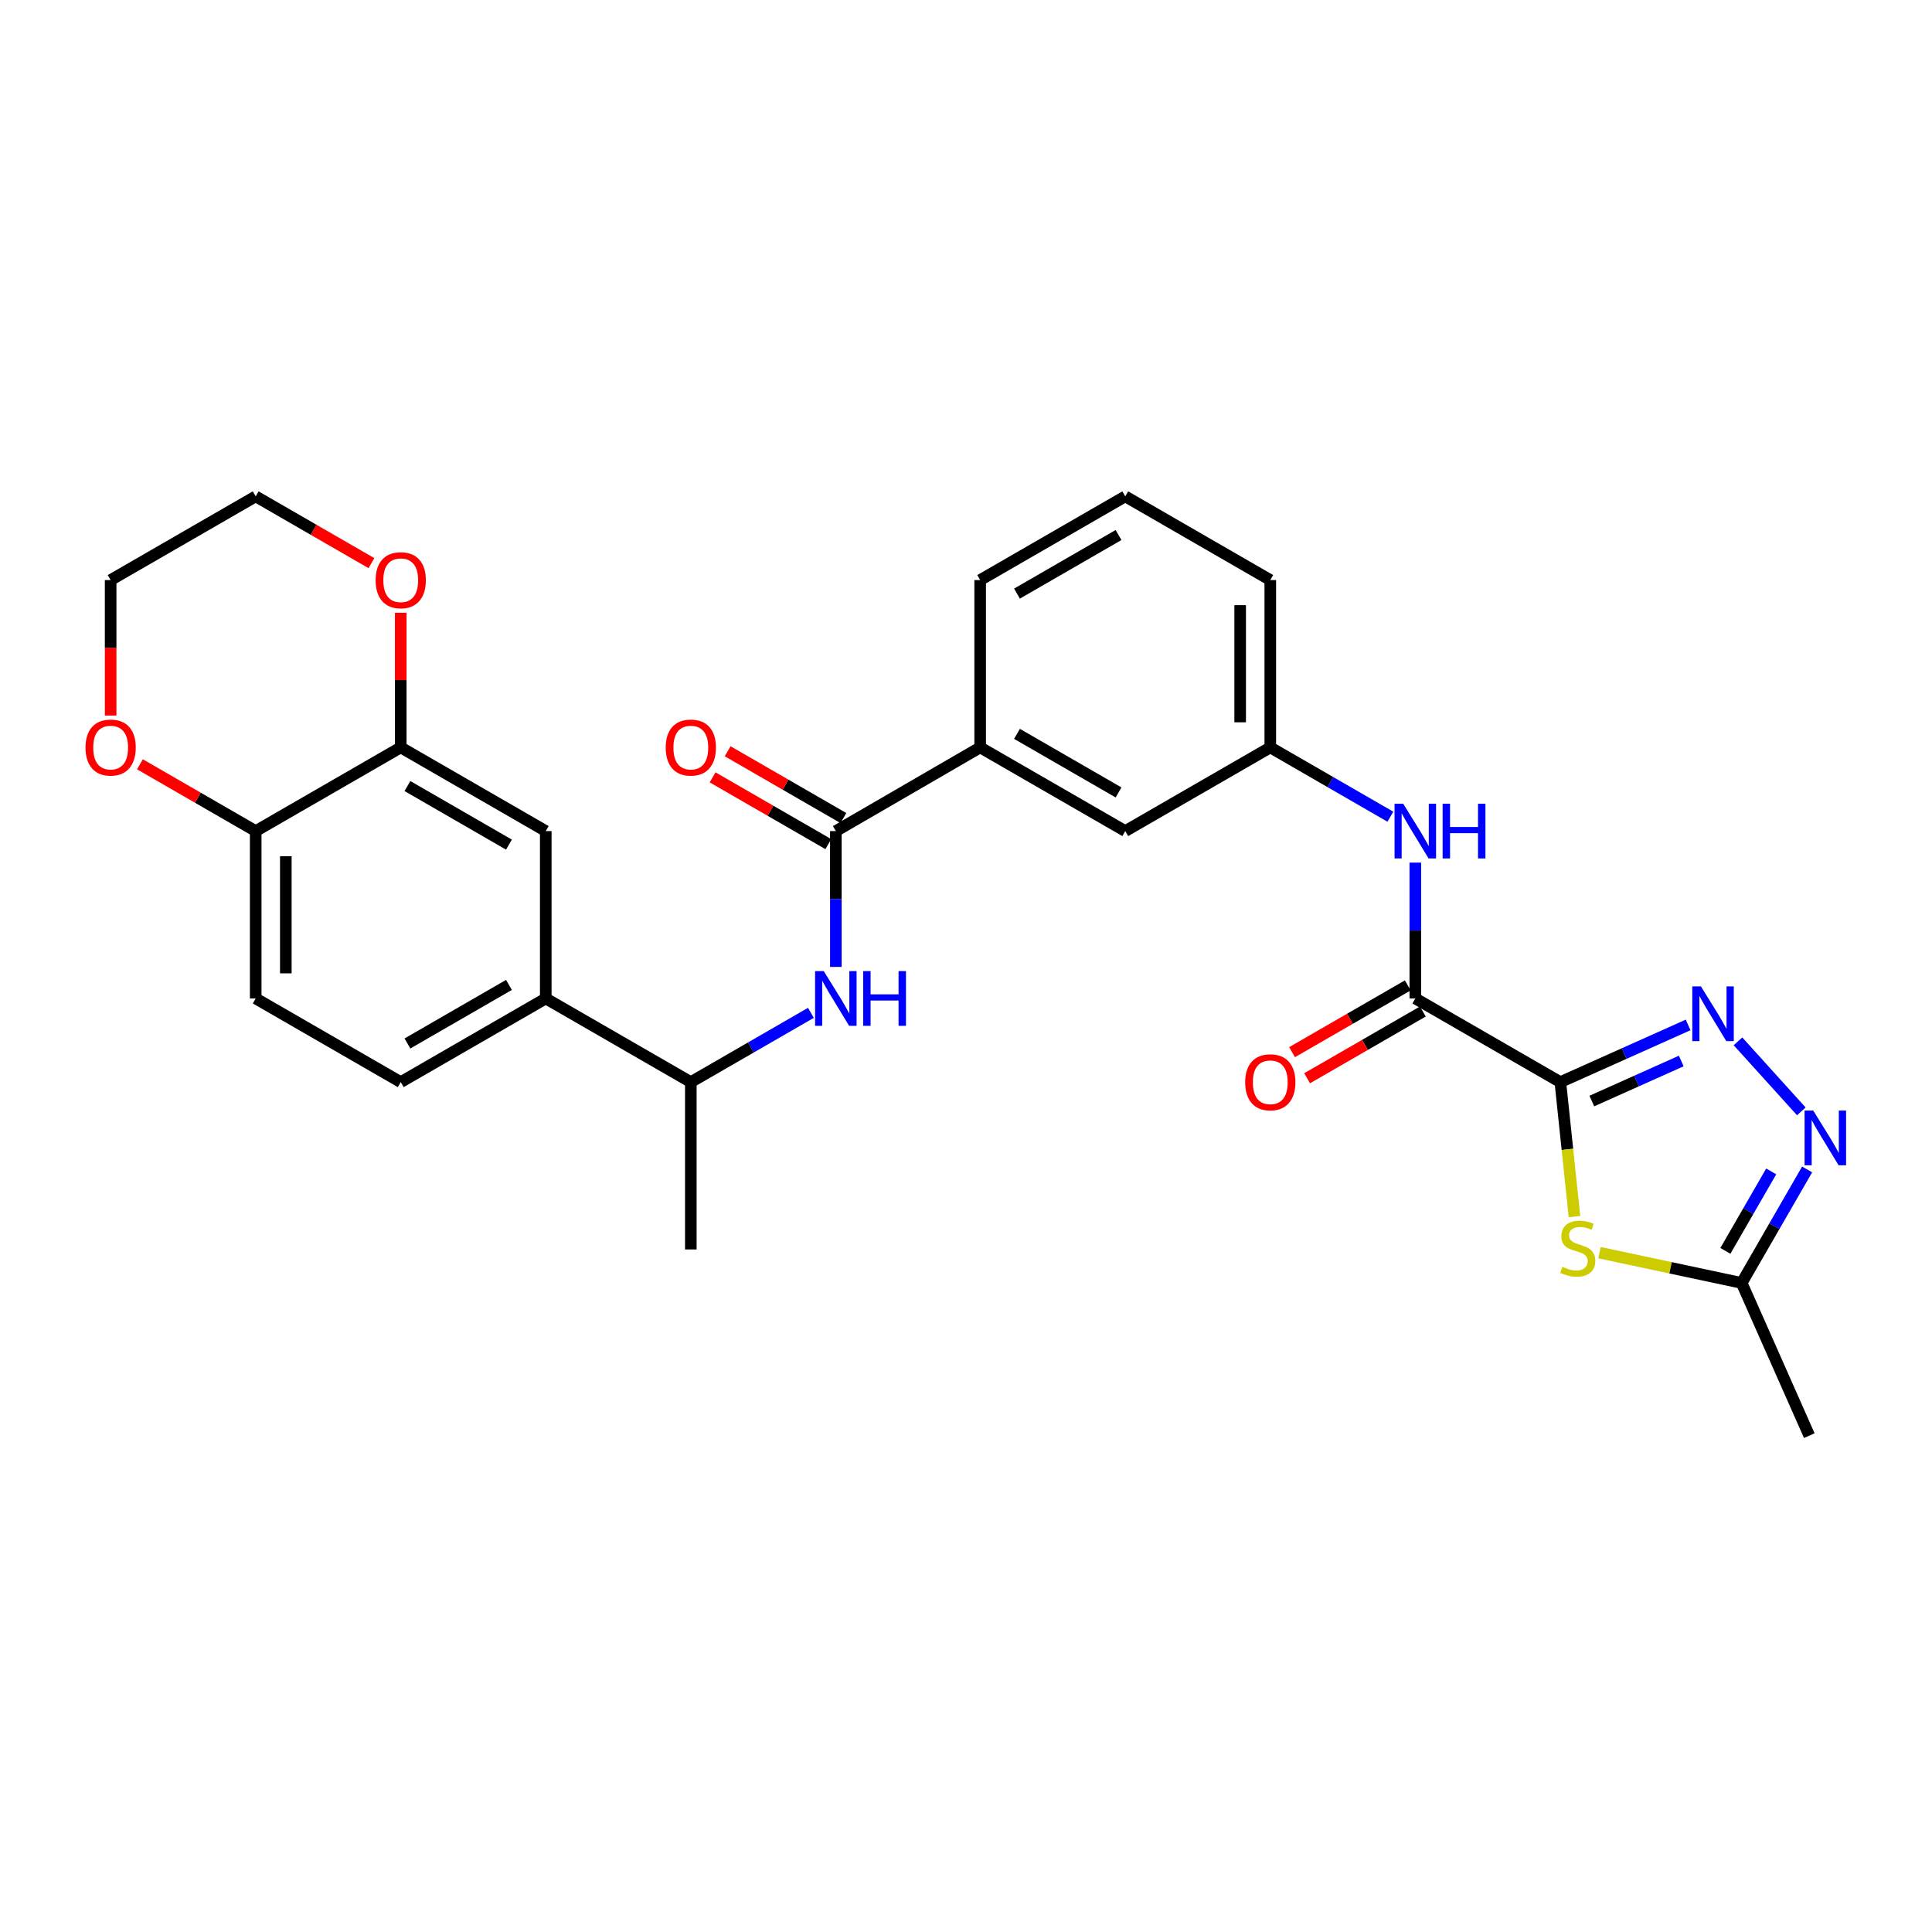 <?xml version='1.0' encoding='iso-8859-1'?>
<svg version='1.1' baseProfile='full'
              xmlns='http://www.w3.org/2000/svg'
                      xmlns:rdkit='http://www.rdkit.org/xml'
                      xmlns:xlink='http://www.w3.org/1999/xlink'
                  xml:space='preserve'
width='1000px' height='1000px' viewBox='0 0 1000 1000'>
<!-- END OF HEADER -->
<rect style='opacity:1.0;fill:#FFFFFF;stroke:none' width='1000' height='1000' x='0' y='0'> </rect>
<path class='bond-0' d='M 807.635,560.104 L 840.699,545.302' style='fill:none;fill-rule:evenodd;stroke:#000000;stroke-width:6px;stroke-linecap:butt;stroke-linejoin:miter;stroke-opacity:1' />
<path class='bond-0' d='M 840.699,545.302 L 873.763,530.501' style='fill:none;fill-rule:evenodd;stroke:#0000FF;stroke-width:6px;stroke-linecap:butt;stroke-linejoin:miter;stroke-opacity:1' />
<path class='bond-0' d='M 823.925,569.896 L 847.07,559.535' style='fill:none;fill-rule:evenodd;stroke:#000000;stroke-width:6px;stroke-linecap:butt;stroke-linejoin:miter;stroke-opacity:1' />
<path class='bond-0' d='M 847.07,559.535 L 870.215,549.174' style='fill:none;fill-rule:evenodd;stroke:#0000FF;stroke-width:6px;stroke-linecap:butt;stroke-linejoin:miter;stroke-opacity:1' />
<path class='bond-1' d='M 807.635,560.104 L 811.289,594.902' style='fill:none;fill-rule:evenodd;stroke:#000000;stroke-width:6px;stroke-linecap:butt;stroke-linejoin:miter;stroke-opacity:1' />
<path class='bond-1' d='M 811.289,594.902 L 814.944,629.701' style='fill:none;fill-rule:evenodd;stroke:#CCCC00;stroke-width:6px;stroke-linecap:butt;stroke-linejoin:miter;stroke-opacity:1' />
<path class='bond-2' d='M 807.635,560.104 L 732.562,516.797' style='fill:none;fill-rule:evenodd;stroke:#000000;stroke-width:6px;stroke-linecap:butt;stroke-linejoin:miter;stroke-opacity:1' />
<path class='bond-3' d='M 899.573,538.992 L 932.362,575.241' style='fill:none;fill-rule:evenodd;stroke:#0000FF;stroke-width:6px;stroke-linecap:butt;stroke-linejoin:miter;stroke-opacity:1' />
<path class='bond-5' d='M 827.902,648.376 L 864.691,656.213' style='fill:none;fill-rule:evenodd;stroke:#CCCC00;stroke-width:6px;stroke-linecap:butt;stroke-linejoin:miter;stroke-opacity:1' />
<path class='bond-5' d='M 864.691,656.213 L 901.481,664.051' style='fill:none;fill-rule:evenodd;stroke:#000000;stroke-width:6px;stroke-linecap:butt;stroke-linejoin:miter;stroke-opacity:1' />
<path class='bond-7' d='M 732.562,516.797 L 732.562,481.646' style='fill:none;fill-rule:evenodd;stroke:#000000;stroke-width:6px;stroke-linecap:butt;stroke-linejoin:miter;stroke-opacity:1' />
<path class='bond-7' d='M 732.562,481.646 L 732.562,446.494' style='fill:none;fill-rule:evenodd;stroke:#0000FF;stroke-width:6px;stroke-linecap:butt;stroke-linejoin:miter;stroke-opacity:1' />
<path class='bond-14' d='M 728.666,510.044 L 698.717,527.322' style='fill:none;fill-rule:evenodd;stroke:#000000;stroke-width:6px;stroke-linecap:butt;stroke-linejoin:miter;stroke-opacity:1' />
<path class='bond-14' d='M 698.717,527.322 L 668.768,544.6' style='fill:none;fill-rule:evenodd;stroke:#FF0000;stroke-width:6px;stroke-linecap:butt;stroke-linejoin:miter;stroke-opacity:1' />
<path class='bond-14' d='M 736.458,523.551 L 706.509,540.829' style='fill:none;fill-rule:evenodd;stroke:#000000;stroke-width:6px;stroke-linecap:butt;stroke-linejoin:miter;stroke-opacity:1' />
<path class='bond-14' d='M 706.509,540.829 L 676.56,558.107' style='fill:none;fill-rule:evenodd;stroke:#FF0000;stroke-width:6px;stroke-linecap:butt;stroke-linejoin:miter;stroke-opacity:1' />
<path class='bond-29' d='M 935.369,605.304 L 918.425,634.677' style='fill:none;fill-rule:evenodd;stroke:#0000FF;stroke-width:6px;stroke-linecap:butt;stroke-linejoin:miter;stroke-opacity:1' />
<path class='bond-29' d='M 918.425,634.677 L 901.481,664.051' style='fill:none;fill-rule:evenodd;stroke:#000000;stroke-width:6px;stroke-linecap:butt;stroke-linejoin:miter;stroke-opacity:1' />
<path class='bond-29' d='M 916.779,606.324 L 904.918,626.886' style='fill:none;fill-rule:evenodd;stroke:#0000FF;stroke-width:6px;stroke-linecap:butt;stroke-linejoin:miter;stroke-opacity:1' />
<path class='bond-29' d='M 904.918,626.886 L 893.057,647.447' style='fill:none;fill-rule:evenodd;stroke:#000000;stroke-width:6px;stroke-linecap:butt;stroke-linejoin:miter;stroke-opacity:1' />
<path class='bond-4' d='M 432.633,430.168 L 507.333,386.853' style='fill:none;fill-rule:evenodd;stroke:#000000;stroke-width:6px;stroke-linecap:butt;stroke-linejoin:miter;stroke-opacity:1' />
<path class='bond-6' d='M 432.633,430.168 L 432.633,465.32' style='fill:none;fill-rule:evenodd;stroke:#000000;stroke-width:6px;stroke-linecap:butt;stroke-linejoin:miter;stroke-opacity:1' />
<path class='bond-6' d='M 432.633,465.32 L 432.633,500.472' style='fill:none;fill-rule:evenodd;stroke:#0000FF;stroke-width:6px;stroke-linecap:butt;stroke-linejoin:miter;stroke-opacity:1' />
<path class='bond-18' d='M 436.529,423.415 L 406.58,406.133' style='fill:none;fill-rule:evenodd;stroke:#000000;stroke-width:6px;stroke-linecap:butt;stroke-linejoin:miter;stroke-opacity:1' />
<path class='bond-18' d='M 406.58,406.133 L 376.631,388.852' style='fill:none;fill-rule:evenodd;stroke:#FF0000;stroke-width:6px;stroke-linecap:butt;stroke-linejoin:miter;stroke-opacity:1' />
<path class='bond-18' d='M 428.736,436.921 L 398.787,419.639' style='fill:none;fill-rule:evenodd;stroke:#000000;stroke-width:6px;stroke-linecap:butt;stroke-linejoin:miter;stroke-opacity:1' />
<path class='bond-18' d='M 398.787,419.639 L 368.838,402.358' style='fill:none;fill-rule:evenodd;stroke:#FF0000;stroke-width:6px;stroke-linecap:butt;stroke-linejoin:miter;stroke-opacity:1' />
<path class='bond-23' d='M 901.481,664.051 L 936.488,743.083' style='fill:none;fill-rule:evenodd;stroke:#000000;stroke-width:6px;stroke-linecap:butt;stroke-linejoin:miter;stroke-opacity:1' />
<path class='bond-12' d='M 419.726,524.244 L 388.647,542.174' style='fill:none;fill-rule:evenodd;stroke:#0000FF;stroke-width:6px;stroke-linecap:butt;stroke-linejoin:miter;stroke-opacity:1' />
<path class='bond-12' d='M 388.647,542.174 L 357.568,560.104' style='fill:none;fill-rule:evenodd;stroke:#000000;stroke-width:6px;stroke-linecap:butt;stroke-linejoin:miter;stroke-opacity:1' />
<path class='bond-15' d='M 719.655,422.72 L 688.576,404.787' style='fill:none;fill-rule:evenodd;stroke:#0000FF;stroke-width:6px;stroke-linecap:butt;stroke-linejoin:miter;stroke-opacity:1' />
<path class='bond-15' d='M 688.576,404.787 L 657.497,386.853' style='fill:none;fill-rule:evenodd;stroke:#000000;stroke-width:6px;stroke-linecap:butt;stroke-linejoin:miter;stroke-opacity:1' />
<path class='bond-8' d='M 207.421,386.853 L 282.486,430.168' style='fill:none;fill-rule:evenodd;stroke:#000000;stroke-width:6px;stroke-linecap:butt;stroke-linejoin:miter;stroke-opacity:1' />
<path class='bond-8' d='M 210.888,406.856 L 263.433,437.177' style='fill:none;fill-rule:evenodd;stroke:#000000;stroke-width:6px;stroke-linecap:butt;stroke-linejoin:miter;stroke-opacity:1' />
<path class='bond-16' d='M 207.421,386.853 L 207.421,352.009' style='fill:none;fill-rule:evenodd;stroke:#000000;stroke-width:6px;stroke-linecap:butt;stroke-linejoin:miter;stroke-opacity:1' />
<path class='bond-16' d='M 207.421,352.009 L 207.421,317.166' style='fill:none;fill-rule:evenodd;stroke:#FF0000;stroke-width:6px;stroke-linecap:butt;stroke-linejoin:miter;stroke-opacity:1' />
<path class='bond-31' d='M 207.421,386.853 L 132.348,430.168' style='fill:none;fill-rule:evenodd;stroke:#000000;stroke-width:6px;stroke-linecap:butt;stroke-linejoin:miter;stroke-opacity:1' />
<path class='bond-9' d='M 507.333,386.853 L 582.433,430.168' style='fill:none;fill-rule:evenodd;stroke:#000000;stroke-width:6px;stroke-linecap:butt;stroke-linejoin:miter;stroke-opacity:1' />
<path class='bond-9' d='M 526.389,379.843 L 578.958,410.163' style='fill:none;fill-rule:evenodd;stroke:#000000;stroke-width:6px;stroke-linecap:butt;stroke-linejoin:miter;stroke-opacity:1' />
<path class='bond-30' d='M 507.333,386.853 L 507.333,300.241' style='fill:none;fill-rule:evenodd;stroke:#000000;stroke-width:6px;stroke-linecap:butt;stroke-linejoin:miter;stroke-opacity:1' />
<path class='bond-10' d='M 282.486,516.797 L 357.568,560.104' style='fill:none;fill-rule:evenodd;stroke:#000000;stroke-width:6px;stroke-linecap:butt;stroke-linejoin:miter;stroke-opacity:1' />
<path class='bond-11' d='M 282.486,516.797 L 282.486,430.168' style='fill:none;fill-rule:evenodd;stroke:#000000;stroke-width:6px;stroke-linecap:butt;stroke-linejoin:miter;stroke-opacity:1' />
<path class='bond-20' d='M 282.486,516.797 L 207.421,560.104' style='fill:none;fill-rule:evenodd;stroke:#000000;stroke-width:6px;stroke-linecap:butt;stroke-linejoin:miter;stroke-opacity:1' />
<path class='bond-20' d='M 263.434,509.787 L 210.889,540.101' style='fill:none;fill-rule:evenodd;stroke:#000000;stroke-width:6px;stroke-linecap:butt;stroke-linejoin:miter;stroke-opacity:1' />
<path class='bond-28' d='M 357.568,560.104 L 357.568,646.716' style='fill:none;fill-rule:evenodd;stroke:#000000;stroke-width:6px;stroke-linecap:butt;stroke-linejoin:miter;stroke-opacity:1' />
<path class='bond-13' d='M 132.348,430.168 L 132.348,516.797' style='fill:none;fill-rule:evenodd;stroke:#000000;stroke-width:6px;stroke-linecap:butt;stroke-linejoin:miter;stroke-opacity:1' />
<path class='bond-13' d='M 147.941,443.162 L 147.941,503.803' style='fill:none;fill-rule:evenodd;stroke:#000000;stroke-width:6px;stroke-linecap:butt;stroke-linejoin:miter;stroke-opacity:1' />
<path class='bond-19' d='M 132.348,430.168 L 102.391,412.885' style='fill:none;fill-rule:evenodd;stroke:#000000;stroke-width:6px;stroke-linecap:butt;stroke-linejoin:miter;stroke-opacity:1' />
<path class='bond-19' d='M 102.391,412.885 L 72.433,395.603' style='fill:none;fill-rule:evenodd;stroke:#FF0000;stroke-width:6px;stroke-linecap:butt;stroke-linejoin:miter;stroke-opacity:1' />
<path class='bond-17' d='M 657.497,386.853 L 582.433,430.168' style='fill:none;fill-rule:evenodd;stroke:#000000;stroke-width:6px;stroke-linecap:butt;stroke-linejoin:miter;stroke-opacity:1' />
<path class='bond-25' d='M 657.497,386.853 L 657.497,300.241' style='fill:none;fill-rule:evenodd;stroke:#000000;stroke-width:6px;stroke-linecap:butt;stroke-linejoin:miter;stroke-opacity:1' />
<path class='bond-25' d='M 641.904,373.861 L 641.904,313.232' style='fill:none;fill-rule:evenodd;stroke:#000000;stroke-width:6px;stroke-linecap:butt;stroke-linejoin:miter;stroke-opacity:1' />
<path class='bond-26' d='M 192.255,291.488 L 162.301,274.203' style='fill:none;fill-rule:evenodd;stroke:#FF0000;stroke-width:6px;stroke-linecap:butt;stroke-linejoin:miter;stroke-opacity:1' />
<path class='bond-26' d='M 162.301,274.203 L 132.348,256.917' style='fill:none;fill-rule:evenodd;stroke:#000000;stroke-width:6px;stroke-linecap:butt;stroke-linejoin:miter;stroke-opacity:1' />
<path class='bond-27' d='M 57.266,370.368 L 57.266,335.304' style='fill:none;fill-rule:evenodd;stroke:#FF0000;stroke-width:6px;stroke-linecap:butt;stroke-linejoin:miter;stroke-opacity:1' />
<path class='bond-27' d='M 57.266,335.304 L 57.266,300.241' style='fill:none;fill-rule:evenodd;stroke:#000000;stroke-width:6px;stroke-linecap:butt;stroke-linejoin:miter;stroke-opacity:1' />
<path class='bond-21' d='M 207.421,560.104 L 132.348,516.797' style='fill:none;fill-rule:evenodd;stroke:#000000;stroke-width:6px;stroke-linecap:butt;stroke-linejoin:miter;stroke-opacity:1' />
<path class='bond-22' d='M 507.333,300.241 L 582.433,256.917' style='fill:none;fill-rule:evenodd;stroke:#000000;stroke-width:6px;stroke-linecap:butt;stroke-linejoin:miter;stroke-opacity:1' />
<path class='bond-22' d='M 526.39,307.249 L 578.96,276.923' style='fill:none;fill-rule:evenodd;stroke:#000000;stroke-width:6px;stroke-linecap:butt;stroke-linejoin:miter;stroke-opacity:1' />
<path class='bond-24' d='M 582.433,256.917 L 657.497,300.241' style='fill:none;fill-rule:evenodd;stroke:#000000;stroke-width:6px;stroke-linecap:butt;stroke-linejoin:miter;stroke-opacity:1' />
<path class='bond-32' d='M 132.348,256.917 L 57.266,300.241' style='fill:none;fill-rule:evenodd;stroke:#000000;stroke-width:6px;stroke-linecap:butt;stroke-linejoin:miter;stroke-opacity:1' />
<path  class='atom-1' d='M 880.407 510.564
L 889.687 525.564
Q 890.607 527.044, 892.087 529.724
Q 893.567 532.404, 893.647 532.564
L 893.647 510.564
L 897.407 510.564
L 897.407 538.884
L 893.527 538.884
L 883.567 522.484
Q 882.407 520.564, 881.167 518.364
Q 879.967 516.164, 879.607 515.484
L 879.607 538.884
L 875.927 538.884
L 875.927 510.564
L 880.407 510.564
' fill='#0000FF'/>
<path  class='atom-2' d='M 808.653 655.7
Q 808.973 655.82, 810.293 656.38
Q 811.613 656.94, 813.053 657.3
Q 814.533 657.62, 815.973 657.62
Q 818.653 657.62, 820.213 656.34
Q 821.773 655.02, 821.773 652.74
Q 821.773 651.18, 820.973 650.22
Q 820.213 649.26, 819.013 648.74
Q 817.813 648.22, 815.813 647.62
Q 813.293 646.86, 811.773 646.14
Q 810.293 645.42, 809.213 643.9
Q 808.173 642.38, 808.173 639.82
Q 808.173 636.26, 810.573 634.06
Q 813.013 631.86, 817.813 631.86
Q 821.093 631.86, 824.813 633.42
L 823.893 636.5
Q 820.493 635.1, 817.933 635.1
Q 815.173 635.1, 813.653 636.26
Q 812.133 637.38, 812.173 639.34
Q 812.173 640.86, 812.933 641.78
Q 813.733 642.7, 814.853 643.22
Q 816.013 643.74, 817.933 644.34
Q 820.493 645.14, 822.013 645.94
Q 823.533 646.74, 824.613 648.38
Q 825.733 649.98, 825.733 652.74
Q 825.733 656.66, 823.093 658.78
Q 820.493 660.86, 816.133 660.86
Q 813.613 660.86, 811.693 660.3
Q 809.813 659.78, 807.573 658.86
L 808.653 655.7
' fill='#CCCC00'/>
<path  class='atom-4' d='M 938.527 574.817
L 947.807 589.817
Q 948.727 591.297, 950.207 593.977
Q 951.687 596.657, 951.767 596.817
L 951.767 574.817
L 955.527 574.817
L 955.527 603.137
L 951.647 603.137
L 941.687 586.737
Q 940.527 584.817, 939.287 582.617
Q 938.087 580.417, 937.727 579.737
L 937.727 603.137
L 934.047 603.137
L 934.047 574.817
L 938.527 574.817
' fill='#0000FF'/>
<path  class='atom-7' d='M 426.373 502.637
L 435.653 517.637
Q 436.573 519.117, 438.053 521.797
Q 439.533 524.477, 439.613 524.637
L 439.613 502.637
L 443.373 502.637
L 443.373 530.957
L 439.493 530.957
L 429.533 514.557
Q 428.373 512.637, 427.133 510.437
Q 425.933 508.237, 425.573 507.557
L 425.573 530.957
L 421.893 530.957
L 421.893 502.637
L 426.373 502.637
' fill='#0000FF'/>
<path  class='atom-7' d='M 446.773 502.637
L 450.613 502.637
L 450.613 514.677
L 465.093 514.677
L 465.093 502.637
L 468.933 502.637
L 468.933 530.957
L 465.093 530.957
L 465.093 517.877
L 450.613 517.877
L 450.613 530.957
L 446.773 530.957
L 446.773 502.637
' fill='#0000FF'/>
<path  class='atom-8' d='M 726.302 416.008
L 735.582 431.008
Q 736.502 432.488, 737.982 435.168
Q 739.462 437.848, 739.542 438.008
L 739.542 416.008
L 743.302 416.008
L 743.302 444.328
L 739.422 444.328
L 729.462 427.928
Q 728.302 426.008, 727.062 423.808
Q 725.862 421.608, 725.502 420.928
L 725.502 444.328
L 721.822 444.328
L 721.822 416.008
L 726.302 416.008
' fill='#0000FF'/>
<path  class='atom-8' d='M 746.702 416.008
L 750.542 416.008
L 750.542 428.048
L 765.022 428.048
L 765.022 416.008
L 768.862 416.008
L 768.862 444.328
L 765.022 444.328
L 765.022 431.248
L 750.542 431.248
L 750.542 444.328
L 746.702 444.328
L 746.702 416.008
' fill='#0000FF'/>
<path  class='atom-15' d='M 644.497 560.184
Q 644.497 553.384, 647.857 549.584
Q 651.217 545.784, 657.497 545.784
Q 663.777 545.784, 667.137 549.584
Q 670.497 553.384, 670.497 560.184
Q 670.497 567.064, 667.097 570.984
Q 663.697 574.864, 657.497 574.864
Q 651.257 574.864, 647.857 570.984
Q 644.497 567.104, 644.497 560.184
M 657.497 571.664
Q 661.817 571.664, 664.137 568.784
Q 666.497 565.864, 666.497 560.184
Q 666.497 554.624, 664.137 551.824
Q 661.817 548.984, 657.497 548.984
Q 653.177 548.984, 650.817 551.784
Q 648.497 554.584, 648.497 560.184
Q 648.497 565.904, 650.817 568.784
Q 653.177 571.664, 657.497 571.664
' fill='#FF0000'/>
<path  class='atom-17' d='M 194.421 300.321
Q 194.421 293.521, 197.781 289.721
Q 201.141 285.921, 207.421 285.921
Q 213.701 285.921, 217.061 289.721
Q 220.421 293.521, 220.421 300.321
Q 220.421 307.201, 217.021 311.121
Q 213.621 315.001, 207.421 315.001
Q 201.181 315.001, 197.781 311.121
Q 194.421 307.241, 194.421 300.321
M 207.421 311.801
Q 211.741 311.801, 214.061 308.921
Q 216.421 306.001, 216.421 300.321
Q 216.421 294.761, 214.061 291.961
Q 211.741 289.121, 207.421 289.121
Q 203.101 289.121, 200.741 291.921
Q 198.421 294.721, 198.421 300.321
Q 198.421 306.041, 200.741 308.921
Q 203.101 311.801, 207.421 311.801
' fill='#FF0000'/>
<path  class='atom-19' d='M 344.568 386.933
Q 344.568 380.133, 347.928 376.333
Q 351.288 372.533, 357.568 372.533
Q 363.848 372.533, 367.208 376.333
Q 370.568 380.133, 370.568 386.933
Q 370.568 393.813, 367.168 397.733
Q 363.768 401.613, 357.568 401.613
Q 351.328 401.613, 347.928 397.733
Q 344.568 393.853, 344.568 386.933
M 357.568 398.413
Q 361.888 398.413, 364.208 395.533
Q 366.568 392.613, 366.568 386.933
Q 366.568 381.373, 364.208 378.573
Q 361.888 375.733, 357.568 375.733
Q 353.248 375.733, 350.888 378.533
Q 348.568 381.333, 348.568 386.933
Q 348.568 392.653, 350.888 395.533
Q 353.248 398.413, 357.568 398.413
' fill='#FF0000'/>
<path  class='atom-20' d='M 44.266 386.933
Q 44.266 380.133, 47.626 376.333
Q 50.986 372.533, 57.266 372.533
Q 63.546 372.533, 66.906 376.333
Q 70.266 380.133, 70.266 386.933
Q 70.266 393.813, 66.866 397.733
Q 63.466 401.613, 57.266 401.613
Q 51.026 401.613, 47.626 397.733
Q 44.266 393.853, 44.266 386.933
M 57.266 398.413
Q 61.586 398.413, 63.906 395.533
Q 66.266 392.613, 66.266 386.933
Q 66.266 381.373, 63.906 378.573
Q 61.586 375.733, 57.266 375.733
Q 52.946 375.733, 50.586 378.533
Q 48.266 381.333, 48.266 386.933
Q 48.266 392.653, 50.586 395.533
Q 52.946 398.413, 57.266 398.413
' fill='#FF0000'/>
</svg>
